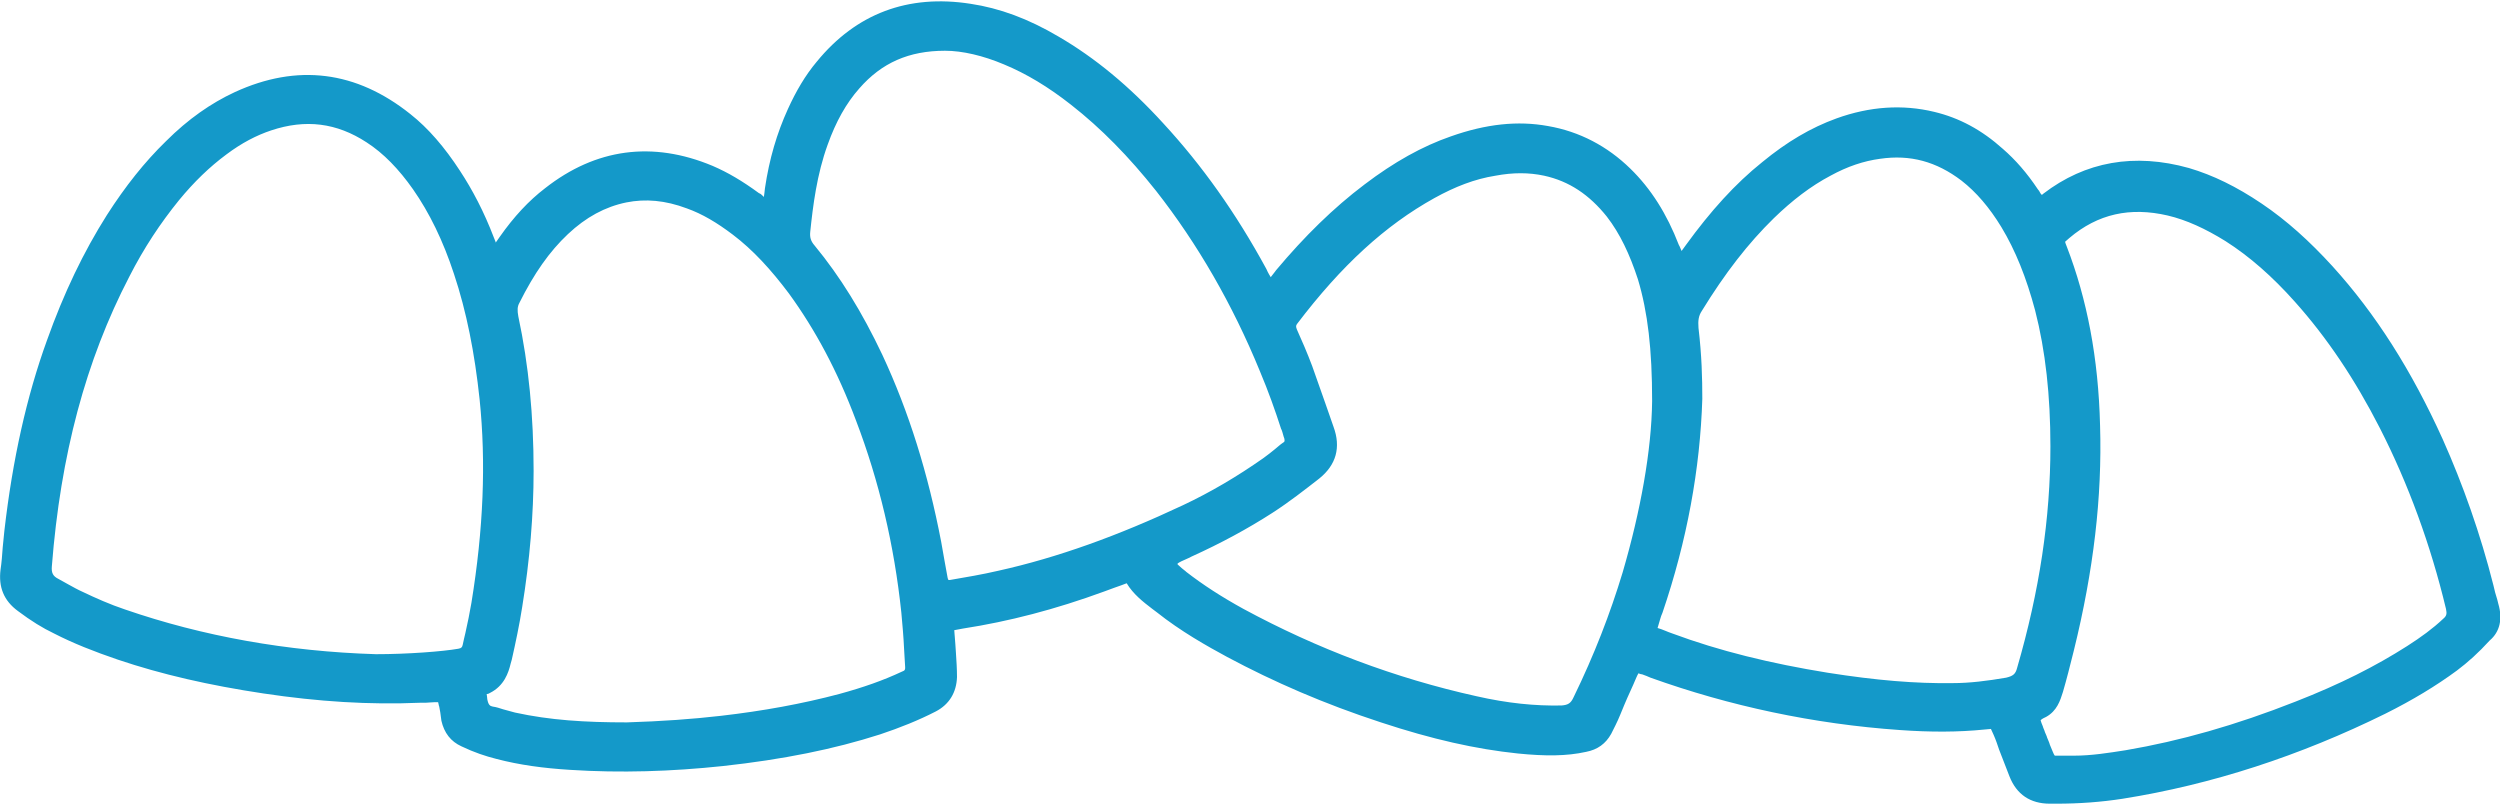 <?xml version="1.0" encoding="utf-8"?>
<!-- Generator: Adobe Illustrator 26.0.1, SVG Export Plug-In . SVG Version: 6.00 Build 0)  -->
<svg version="1.1" id="Layer_1" xmlns="http://www.w3.org/2000/svg" xmlns:xlink="http://www.w3.org/1999/xlink" x="0px" y="0px"
	 viewBox="0 0 458.2 147.8" style="enable-background:new 0 0 458.2 147.8;" xml:space="preserve">
<style type="text/css">
	.st0{fill:#1499C9;}
</style>
<path class="st0" d="M457.9,110.7l-0.2-0.8c-0.3-0.9-0.5-1.7-0.7-2.6c-2.4-9.5-5.6-18.5-9.3-26.8c-5.7-12.6-12.3-23-20.2-31.7
	c-4.2-4.6-8.4-8.4-13-11.5c-4.6-3.1-8.9-5.2-13.3-6.5c-10-2.8-19-1.2-26.7,4.7c-0.1,0.1-0.2,0.2-0.3,0.2c-0.1-0.1-0.2-0.2-0.3-0.4
	c-0.1-0.2-0.2-0.4-0.4-0.6c-2-3-4.1-5.4-6.4-7.4c-3.9-3.5-8-5.7-12.6-6.8c-5.8-1.4-11.8-1-17.9,1.2c-4.7,1.7-9.1,4.3-13.6,8
	c-5,4-9.5,9-14,15.2c-0.3,0.4-0.5,0.7-0.8,1.1c-0.2-0.4-0.3-0.8-0.5-1.1c-2.2-5.7-5.1-10.3-8.9-14c-4.2-4.1-9.3-6.8-15.1-7.8
	c-5.5-1-11.3-0.4-17.8,1.9c-5.2,1.8-10.4,4.7-15.8,8.8c-5.7,4.3-11,9.5-16.2,15.7l-0.3,0.4c-0.2,0.3-0.5,0.6-0.7,0.9
	c-0.1-0.2-0.2-0.3-0.3-0.5c-0.2-0.3-0.3-0.6-0.5-1c-5.6-10.3-11.8-19-18.9-26.7c-6.2-6.8-12.5-12-19.2-15.9
	c-5.6-3.3-10.8-5.2-16.1-6c-11.5-1.8-21,1.8-28.2,10.6c-2.1,2.5-3.8,5.4-5.3,8.7c-2,4.4-3.4,9.1-4.2,14.5c0,0.3-0.1,0.6-0.1,0.9
	c0,0.2-0.1,0.5-0.1,0.7c-0.1-0.1-0.1-0.1-0.2-0.2c-0.2-0.2-0.4-0.4-0.7-0.5c-3-2.2-5.7-3.8-8.5-5c-11-4.6-21.4-3.2-30.7,4.1
	c-3,2.3-5.7,5.2-8.3,8.9c-0.2,0.3-0.4,0.6-0.7,1c0,0,0,0,0,0.1c0,0,0,0,0,0c-0.1-0.3-0.3-0.7-0.4-1c-1.8-4.7-3.9-8.7-6.2-12.2
	c-2.8-4.3-5.8-7.8-9.1-10.4c-9.9-7.9-20.7-9.3-32.2-4c-4.3,2-8.5,4.9-12.6,9c-3.9,3.8-7.4,8.2-10.8,13.5c-4.3,6.8-7.9,14.3-11,23
	C4.9,72.6,2.3,84.2,0.8,97.3c-0.1,1-0.2,2-0.3,3c-0.1,1.4-0.2,2.8-0.4,4.1c-0.4,3.2,0.6,5.7,3.2,7.6c2.4,1.8,4.5,3.1,6.6,4.1
	c3.5,1.8,7.3,3.3,11.7,4.8c8,2.7,16.7,4.7,26.7,6.2c10,1.5,19.4,2.1,28.7,1.7c0.3,0,0.7,0,1,0c0.5,0,1-0.1,1.6-0.1
	c0.1,0,0.4,0,0.7,0c0.1,0.3,0.1,0.6,0.2,0.8c0.1,0.4,0.1,0.7,0.2,1.1c0.1,0.5,0.1,1,0.2,1.5c0.5,2.2,1.7,3.8,3.7,4.7
	c2.3,1.1,4.4,1.8,6.4,2.3c4.2,1.1,8.6,1.7,13.5,2c9.2,0.6,18.6,0.3,28-0.7c11-1.2,20.4-3.1,28.8-5.8c3.6-1.2,7.1-2.6,10.2-4.2
	c2.5-1.3,3.8-3.5,3.9-6.3c0-1.5-0.1-3-0.2-4.5c0-0.5-0.1-1-0.1-1.5c0-0.4-0.1-0.9-0.1-1.3c0-0.4-0.1-0.8-0.1-1.3
	c0.5-0.1,1.1-0.2,1.6-0.3c8.4-1.3,16.9-3.5,25.9-6.8c0.6-0.2,1.3-0.5,1.9-0.7c0.8-0.3,1.5-0.5,2.2-0.8c1.2,2,3,3.4,4.7,4.7
	c0.3,0.2,0.5,0.4,0.8,0.6c4.4,3.5,9.2,6.2,12.9,8.2c8.6,4.6,17.8,8.6,28.2,12c9.4,3.1,17.4,4.9,25.1,5.7c5,0.5,8.9,0.5,12.5-0.3
	c2.1-0.4,3.6-1.5,4.6-3.3l0.2-0.4c0.2-0.4,0.4-0.8,0.6-1.2c0.6-1.2,1.1-2.5,1.6-3.7c0.7-1.7,1.5-3.3,2.2-5c0.1-0.3,0.3-0.6,0.4-0.8
	c0.2,0.1,0.5,0.2,0.7,0.2c0.3,0.1,0.5,0.2,0.8,0.3c0.2,0.1,0.5,0.2,0.7,0.3c14.5,5.2,29.9,8.5,45.7,9.6c5.6,0.4,10.7,0.4,15.6-0.1
	c0.3,0,0.8-0.1,1.1-0.1c0.1,0.2,0.3,0.7,0.5,1.1c0.4,0.9,0.7,1.8,1,2.7c0.6,1.6,1.3,3.3,1.9,4.9c1.3,3.3,3.8,5,7.4,5
	c0.4,0,0.8,0,1.2,0c4.2,0,8.2-0.3,12.1-0.9c16.4-2.6,32.6-7.9,48.2-15.6c5-2.5,9.3-5.1,13.1-7.9c2-1.5,4-3.3,6-5.5
	C458.2,115.8,458.7,113.4,457.9,110.7z M311.3,60.1c-0.1-1.3,0-2.2,0.6-3.1c4.3-7,8.5-12.4,13.2-17c3.4-3.3,6.8-5.9,10.4-7.8
	c3.1-1.7,6.1-2.7,9.1-3.1c5.5-0.8,10.3,0.5,14.9,4c2.7,2.1,5.1,4.9,7.3,8.5c2.6,4.3,4.6,9.3,6.2,15.3c1.9,7.4,2.8,15.6,2.8,24.9
	c0,13.2-2,26.5-6.1,40.6c-0.3,1.2-0.8,1.5-2,1.8c-3.5,0.6-6.7,1-9.8,1c-6.8,0.1-14-0.5-22.9-1.9c-10.5-1.7-19.9-4-28.5-7.2
	c-0.5-0.2-0.9-0.3-1.3-0.5c-0.5-0.2-1-0.4-1.4-0.5c0.1-0.4,0.3-1,0.5-1.7c0.1-0.3,0.2-0.7,0.4-1.1c4.5-13.2,6.9-26.4,7.3-39.2
	C312,69.3,311.9,65.2,311.3,60.1z M375,131.4c2-1.1,2.6-3,3.1-4.6c0.7-2.4,1.3-4.8,1.9-7.2l0.1-0.4c3.6-14.6,5.2-28.1,4.8-41.2
	c-0.3-12.4-2.4-23.2-6.1-32.8c-0.1-0.3-0.3-0.7-0.3-0.9c0.2-0.2,0.6-0.5,0.8-0.7c5.2-4.4,11.1-5.7,18-4.1c3.4,0.8,6.9,2.4,10.6,4.7
	c4.4,2.8,8.6,6.5,12.7,11.1c5.9,6.6,11,14.2,15.6,23.2c5.2,10.2,9.3,21.4,12.1,33.1c0.2,0.9,0.1,1.3-0.5,1.8c-1.9,1.8-4.1,3.4-6.6,5
	c-5.8,3.7-12.3,7-20.5,10.2c-10.9,4.3-21.1,7.2-31.1,8.9c-3.2,0.5-6.3,1-9.5,1h0c-0.6,0-1.1,0-1.6,0c-0.9,0-1.7,0-1.9,0
	c-0.2-0.2-0.5-1.1-0.9-2c-0.1-0.4-0.3-0.8-0.5-1.3c-0.1-0.4-0.3-0.7-0.4-1c-0.1-0.4-0.3-0.7-0.4-1.1c-0.2-0.4-0.3-0.8-0.4-1.1
	C374.3,131.7,374.8,131.5,375,131.4z M89.8,127c2.6-1.3,3.4-3.7,3.8-5.4l0.2-0.7c0.7-3.1,1.4-6.4,1.9-9.6c1.4-8.6,2.1-17,2.1-25
	c0-10.1-0.9-19.4-2.8-28.3c-0.2-1.1-0.2-1.8,0.2-2.5c2.7-5.4,5.5-9.4,8.9-12.6c3.3-3.1,6.8-5,10.7-5.8c3.5-0.7,7.1-0.4,11.1,1.1
	c2.8,1,5.5,2.6,8.4,4.8c3.7,2.8,7,6.4,10.3,10.8c4.8,6.6,8.9,14.2,12.3,23.3c4.2,11,7,22.8,8.3,35.2c0.2,2.2,0.4,4.4,0.5,6.6
	c0.1,1.1,0.1,2.3,0.2,3.4c0,0.4,0,0.6-0.6,0.8c-3.4,1.6-7.1,2.9-11.5,4.1c-6.8,1.8-13.9,3.1-21.7,4c-5.2,0.6-10.8,1-17.2,1.2
	c-7.7,0-14.1-0.4-20.5-1.8c-0.7-0.2-1.4-0.4-2.2-0.6c-0.6-0.2-1.2-0.4-1.9-0.5c-0.5-0.1-0.8-0.3-1-1.4l0-0.1c0-0.3-0.1-0.6-0.1-0.8
	C89.5,127.2,89.6,127.1,89.8,127z M86.4,110.5c-0.3,1.8-0.7,3.7-1.1,5.5c-0.2,0.7-0.3,1.4-0.5,2.2c-0.1,0.4-0.2,0.6-0.8,0.7
	c-2.8,0.5-9.3,1-15.1,1c-16.3-0.5-31.8-3.3-46-8.2c-2.7-0.9-5.4-2.1-7.7-3.2c-0.9-0.4-1.8-0.9-2.7-1.4c-0.6-0.3-1.2-0.7-1.8-1
	c-1-0.5-1.3-1.1-1.2-2.3c1.6-20.4,6.2-37.7,14.2-53.1c2.7-5.3,5.7-9.8,9.1-14c2.8-3.4,5.6-6.1,8.7-8.4c2.8-2.1,5.5-3.5,8.2-4.4
	c6.3-2.1,12-1.4,17.5,2.2c3.1,2,5.9,4.9,8.5,8.6c3,4.3,5.5,9.4,7.5,15.5c2.3,6.9,3.8,14.5,4.7,23C89.1,84.8,88.6,97,86.4,110.5z
	 M216.1,103.1c0.5-0.3,1.1-0.5,1.7-0.8l0.6-0.3c5.3-2.4,10.3-5.1,14.8-8c3.1-2,5.9-4.2,8.6-6.3c3.1-2.5,4-5.7,2.6-9.5
	c-0.5-1.4-1-2.9-1.5-4.3c-0.8-2.2-1.6-4.6-2.4-6.8c-0.9-2.4-1.9-4.7-2.8-6.7c-0.2-0.5-0.2-0.7,0-1c8.2-10.8,16.2-18.1,25.2-23.1
	c3.8-2.1,7.4-3.5,11.2-4.1c3.2-0.6,6.1-0.6,8.9,0c4.6,1,8.3,3.5,11.5,7.5c2.4,3.1,4.2,6.9,5.7,11.5c1.8,6,2.6,12.8,2.6,22.3
	c-0.1,9-2.1,20.1-5.4,31.4c-2.3,7.6-5.2,15.1-9,22.9c-0.5,1.1-1,1.4-2.2,1.5c-4.8,0.1-9.9-0.4-15.6-1.7c-14.9-3.3-29.2-8.7-42.7-16
	c-4-2.2-7.4-4.4-10.5-6.8l-0.1-0.1c-0.5-0.4-0.9-0.7-1.3-1.1c-0.1-0.1-0.2-0.2-0.2-0.2C215.8,103.3,215.9,103.2,216.1,103.1z
	 M233.7,82.3c-0.7,0.6-1.4,1.1-2.2,1.7c-4.7,3.3-9.6,6.2-14.7,8.6c-11.9,5.6-23,9.6-33.8,12c-3,0.7-6,1.2-8.9,1.7
	c-0.1,0-0.2,0-0.3,0c0-0.1,0-0.2-0.1-0.3c-0.2-1.1-0.4-2.2-0.6-3.3c-0.2-1.1-0.4-2.3-0.6-3.4c-2.4-12.5-5.9-23.8-10.8-34.3
	c-3.7-7.8-7.7-14.3-12.4-20c-0.7-0.8-0.9-1.5-0.8-2.5c0.5-4.8,1.2-10.5,3.2-16c1.5-4.2,3.4-7.6,5.8-10.3c4.1-4.7,9.1-6.9,15.7-6.9
	c3.2,0,7,0.9,10.8,2.5c4.1,1.7,8.1,4.1,12.3,7.4c5.5,4.3,10.6,9.5,15.6,15.8c7.6,9.7,14,20.8,19,33c1.6,3.8,2.8,7.2,3.9,10.6
	l0.1,0.2c0.2,0.5,0.3,1.1,0.5,1.6c0.1,0.5,0,0.6-0.2,0.7C234.6,81.5,234.2,81.9,233.7,82.3z"/>
</svg>
